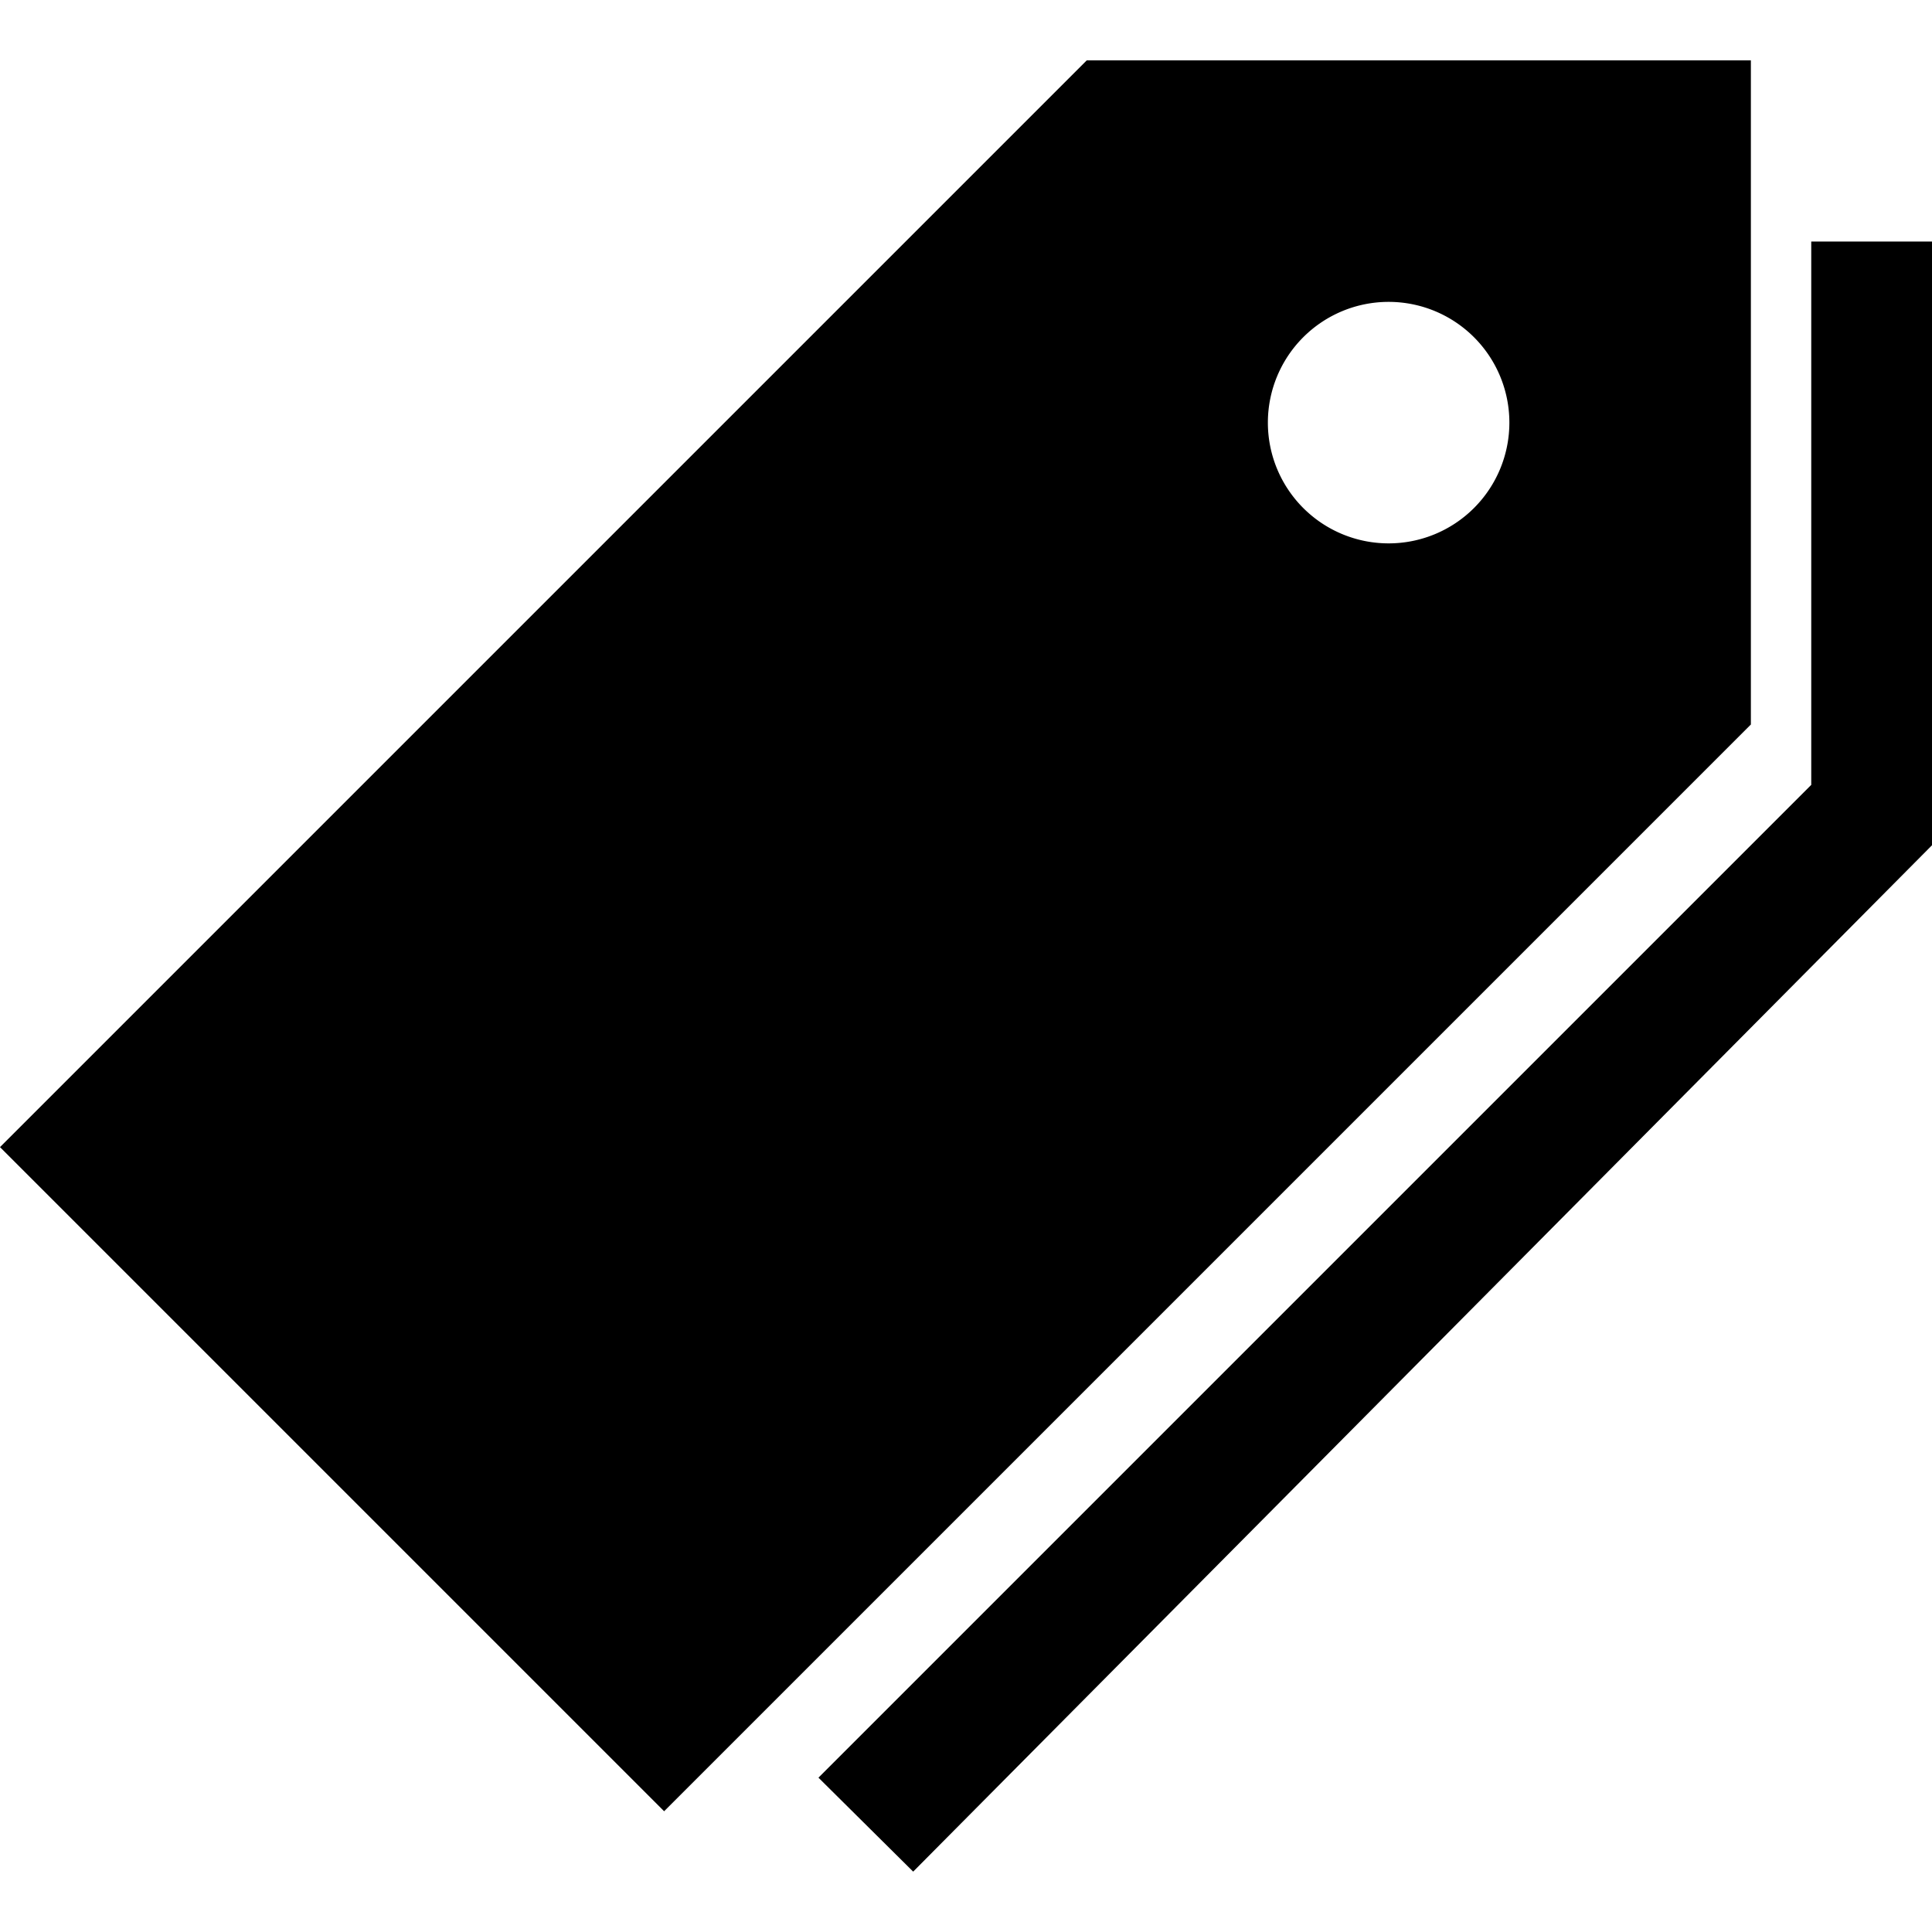 <svg xmlns="http://www.w3.org/2000/svg" viewBox="0 0 512 512" class="ionicon"><path d="M288 16 0 304l176 176 288-288V16Zm80 128a32 32 0 1 1 32-32 32 32 0 0 1-32 32"/><path d="M480 64v144L216.9 471.1 242 496l270-272V64z"/></svg>